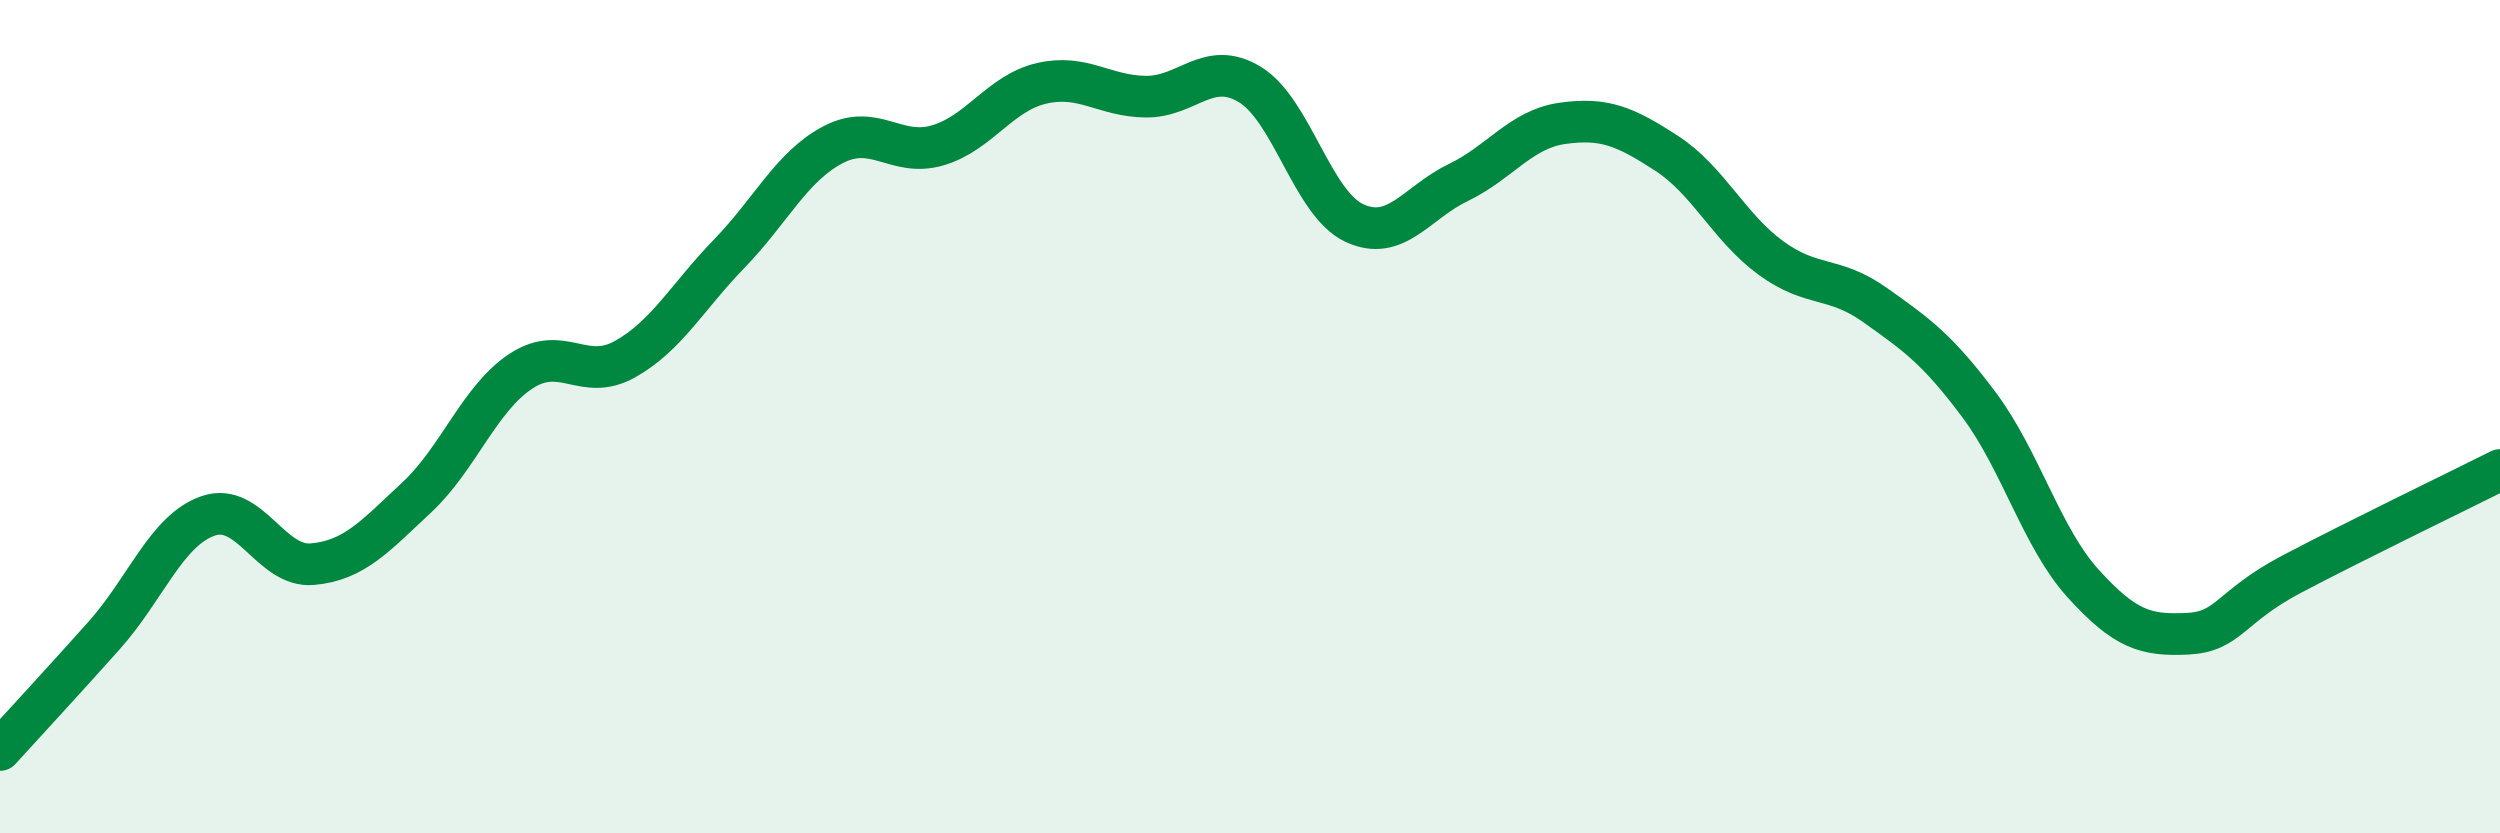 
    <svg width="60" height="20" viewBox="0 0 60 20" xmlns="http://www.w3.org/2000/svg">
      <path
        d="M 0,18 C 0.5,17.45 1.5,16.37 2.5,15.25 C 3.5,14.13 4,12.72 5,12.38 C 6,12.04 6.5,13.63 7.5,13.54 C 8.5,13.45 9,12.87 10,11.94 C 11,11.01 11.5,9.57 12.5,8.91 C 13.5,8.25 14,9.18 15,8.62 C 16,8.06 16.5,7.12 17.5,6.09 C 18.5,5.06 19,3.99 20,3.47 C 21,2.95 21.5,3.78 22.5,3.49 C 23.5,3.2 24,2.23 25,2 C 26,1.77 26.5,2.31 27.5,2.32 C 28.5,2.33 29,1.42 30,2.03 C 31,2.64 31.5,4.88 32.5,5.35 C 33.5,5.82 34,4.86 35,4.38 C 36,3.9 36.5,3.1 37.5,2.96 C 38.5,2.82 39,3.03 40,3.68 C 41,4.33 41.5,5.46 42.5,6.19 C 43.5,6.92 44,6.61 45,7.32 C 46,8.03 46.5,8.38 47.5,9.72 C 48.5,11.06 49,12.91 50,14.01 C 51,15.11 51.5,15.26 52.5,15.21 C 53.5,15.16 53.5,14.57 55,13.78 C 56.5,12.99 59,11.78 60,11.28L60 20L0 20Z"
        fill="#008740"
        opacity="0.1"
        stroke-linecap="round"
        stroke-linejoin="round"
      />
      <path
        d="M 0,18 C 0.5,17.45 1.5,16.37 2.5,15.25 C 3.5,14.13 4,12.72 5,12.38 C 6,12.04 6.5,13.63 7.5,13.54 C 8.5,13.45 9,12.87 10,11.94 C 11,11.01 11.5,9.57 12.5,8.91 C 13.5,8.25 14,9.18 15,8.62 C 16,8.06 16.5,7.12 17.5,6.09 C 18.5,5.06 19,3.99 20,3.47 C 21,2.95 21.5,3.78 22.5,3.49 C 23.5,3.2 24,2.23 25,2 C 26,1.77 26.5,2.31 27.5,2.32 C 28.5,2.33 29,1.42 30,2.03 C 31,2.64 31.5,4.88 32.5,5.35 C 33.5,5.82 34,4.86 35,4.38 C 36,3.9 36.5,3.1 37.5,2.96 C 38.5,2.82 39,3.03 40,3.68 C 41,4.33 41.5,5.46 42.5,6.19 C 43.5,6.92 44,6.61 45,7.32 C 46,8.03 46.5,8.38 47.5,9.72 C 48.5,11.06 49,12.91 50,14.01 C 51,15.11 51.5,15.26 52.5,15.21 C 53.5,15.16 53.5,14.57 55,13.78 C 56.5,12.99 59,11.78 60,11.28"
        stroke="#008740"
        stroke-width="1"
        fill="none"
        stroke-linecap="round"
        stroke-linejoin="round"
      />
    </svg>
  